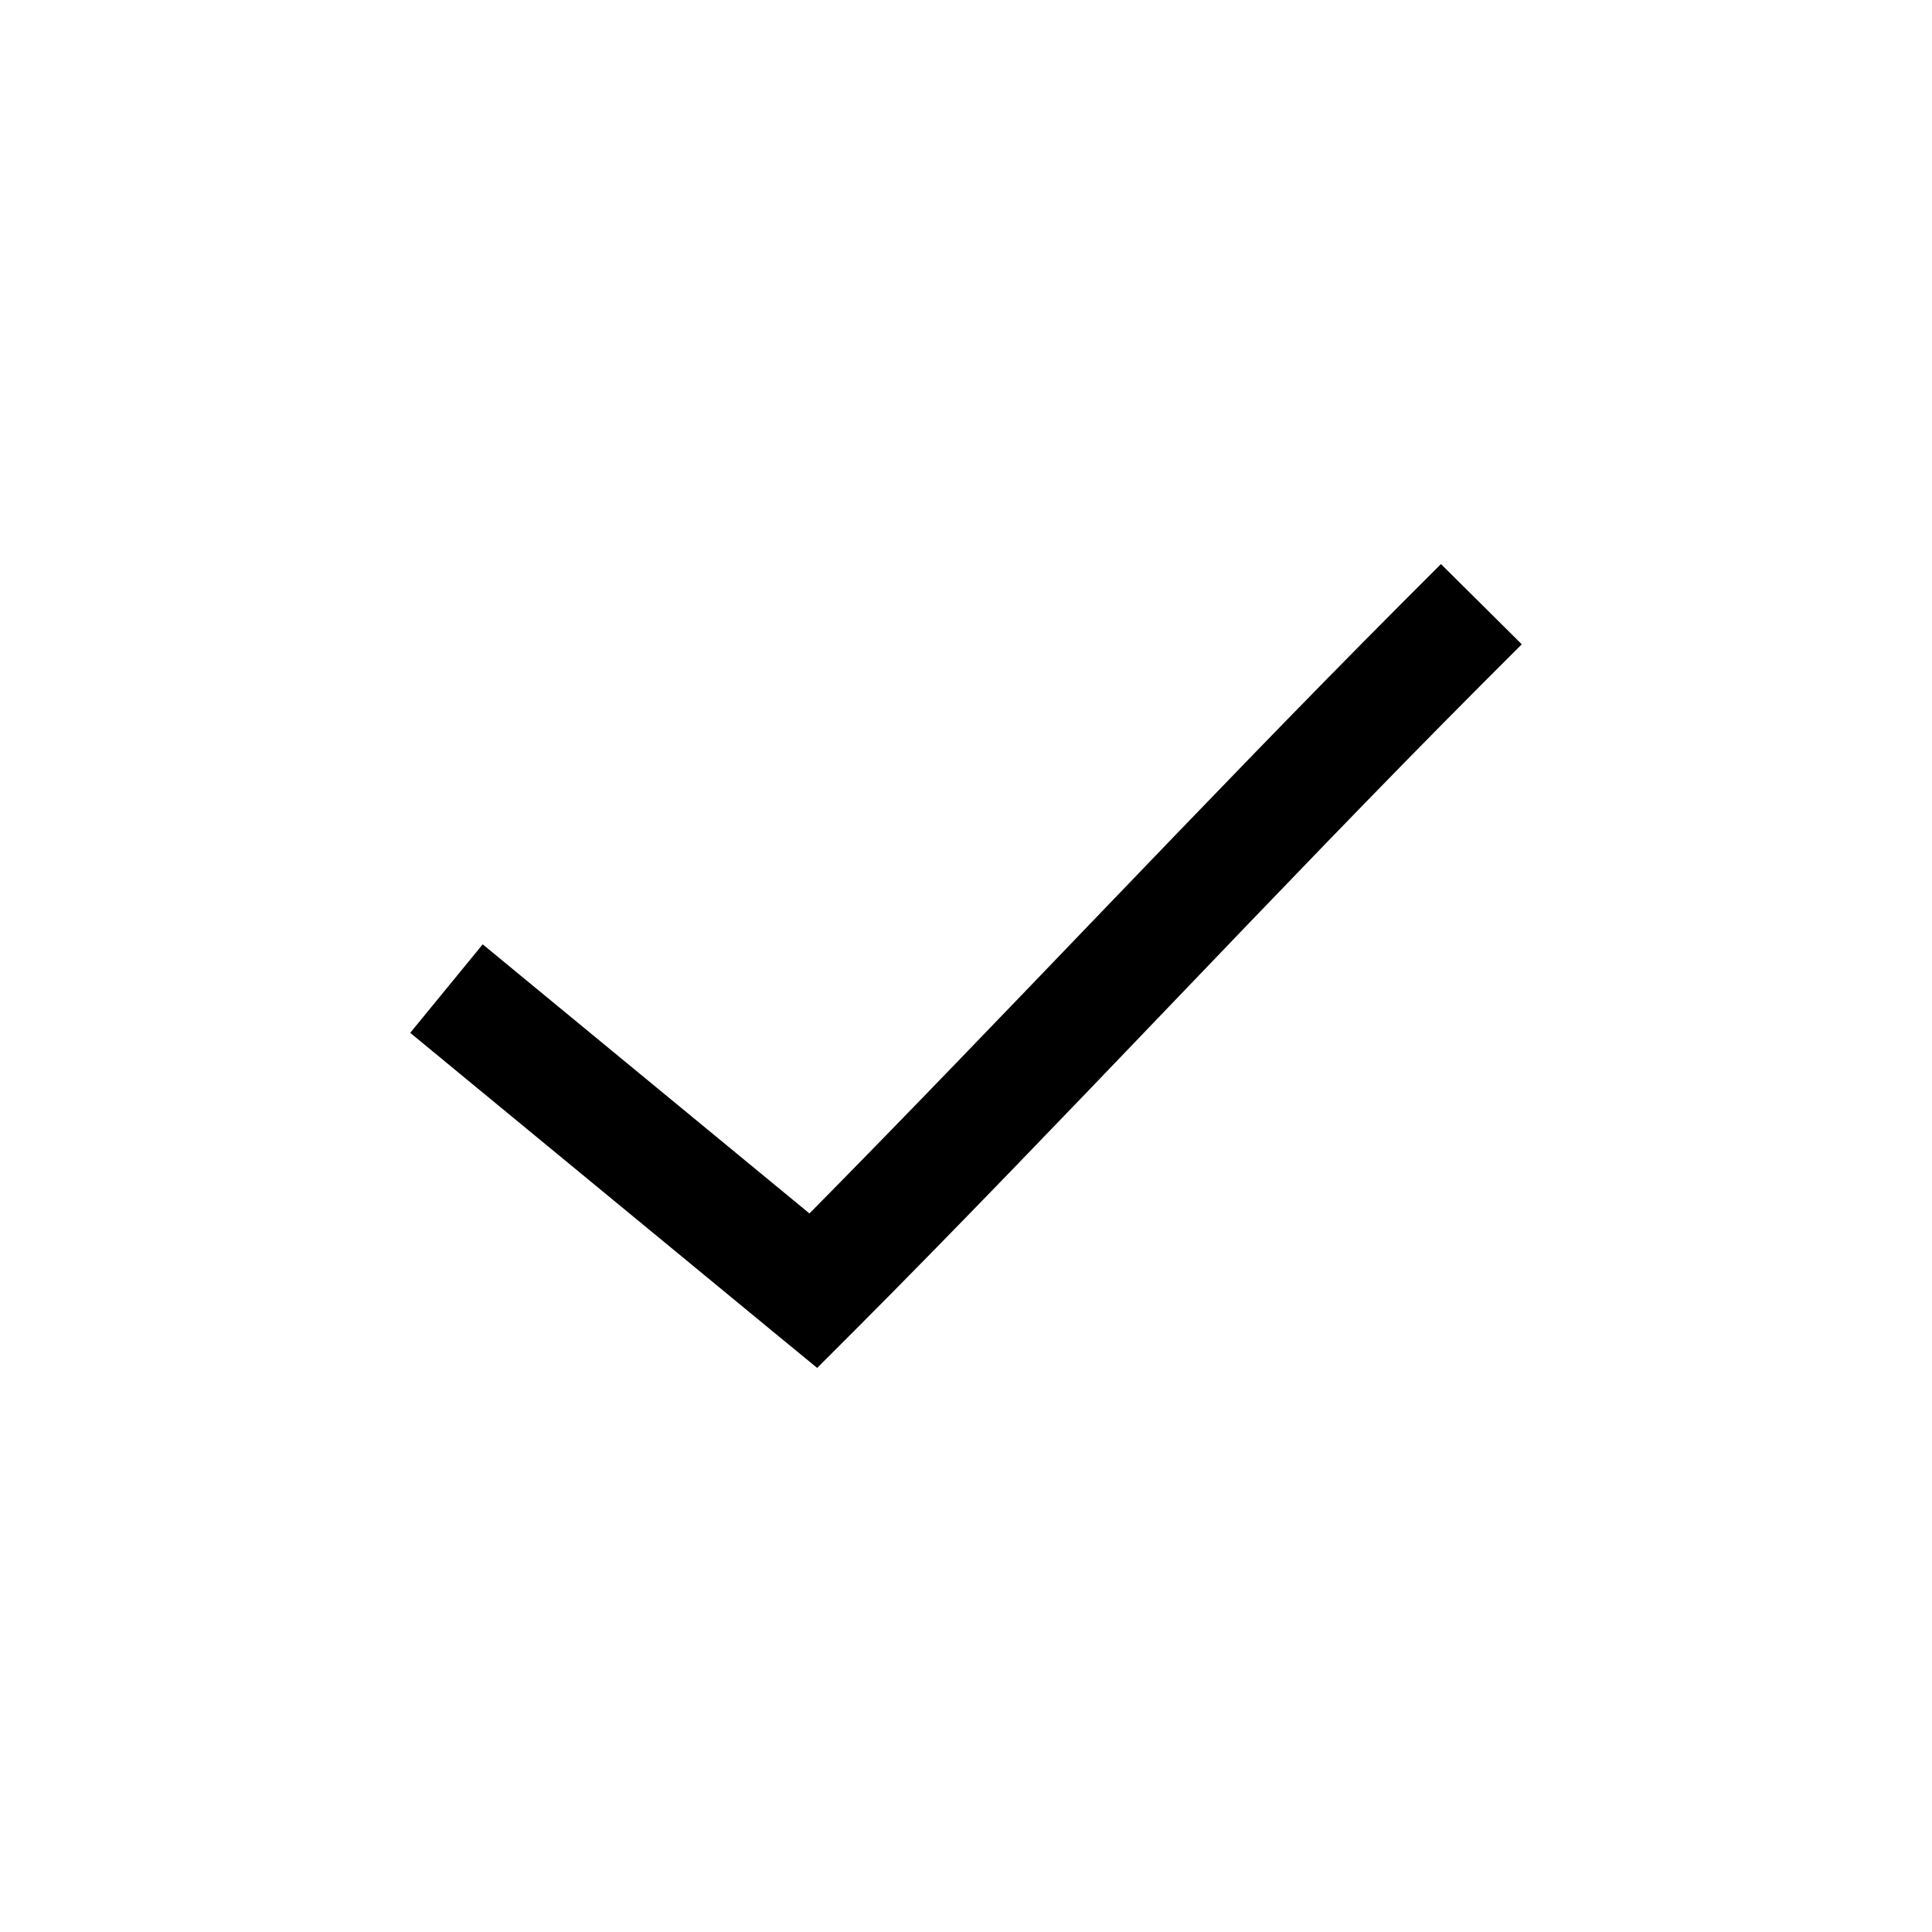 <?xml version="1.0" encoding="UTF-8"?>
<!-- Uploaded to: SVG Repo, www.svgrepo.com, Generator: SVG Repo Mixer Tools -->
<svg fill="#000000" width="800px" height="800px" version="1.1" viewBox="144 144 512 512" xmlns="http://www.w3.org/2000/svg">
 <path d="m525.87 293.49-10.707 10.707c-50.922 51.031-105.76 109.89-156.65 161.38l-74.941-61.715-11.652-9.605-19.207 23.457 11.652 9.605 85.648 70.535 10.547 8.66 9.762-9.762c54.051-54.164 112.83-117.75 166.26-171.3l10.707-10.707-21.41-21.254z"/>
</svg>